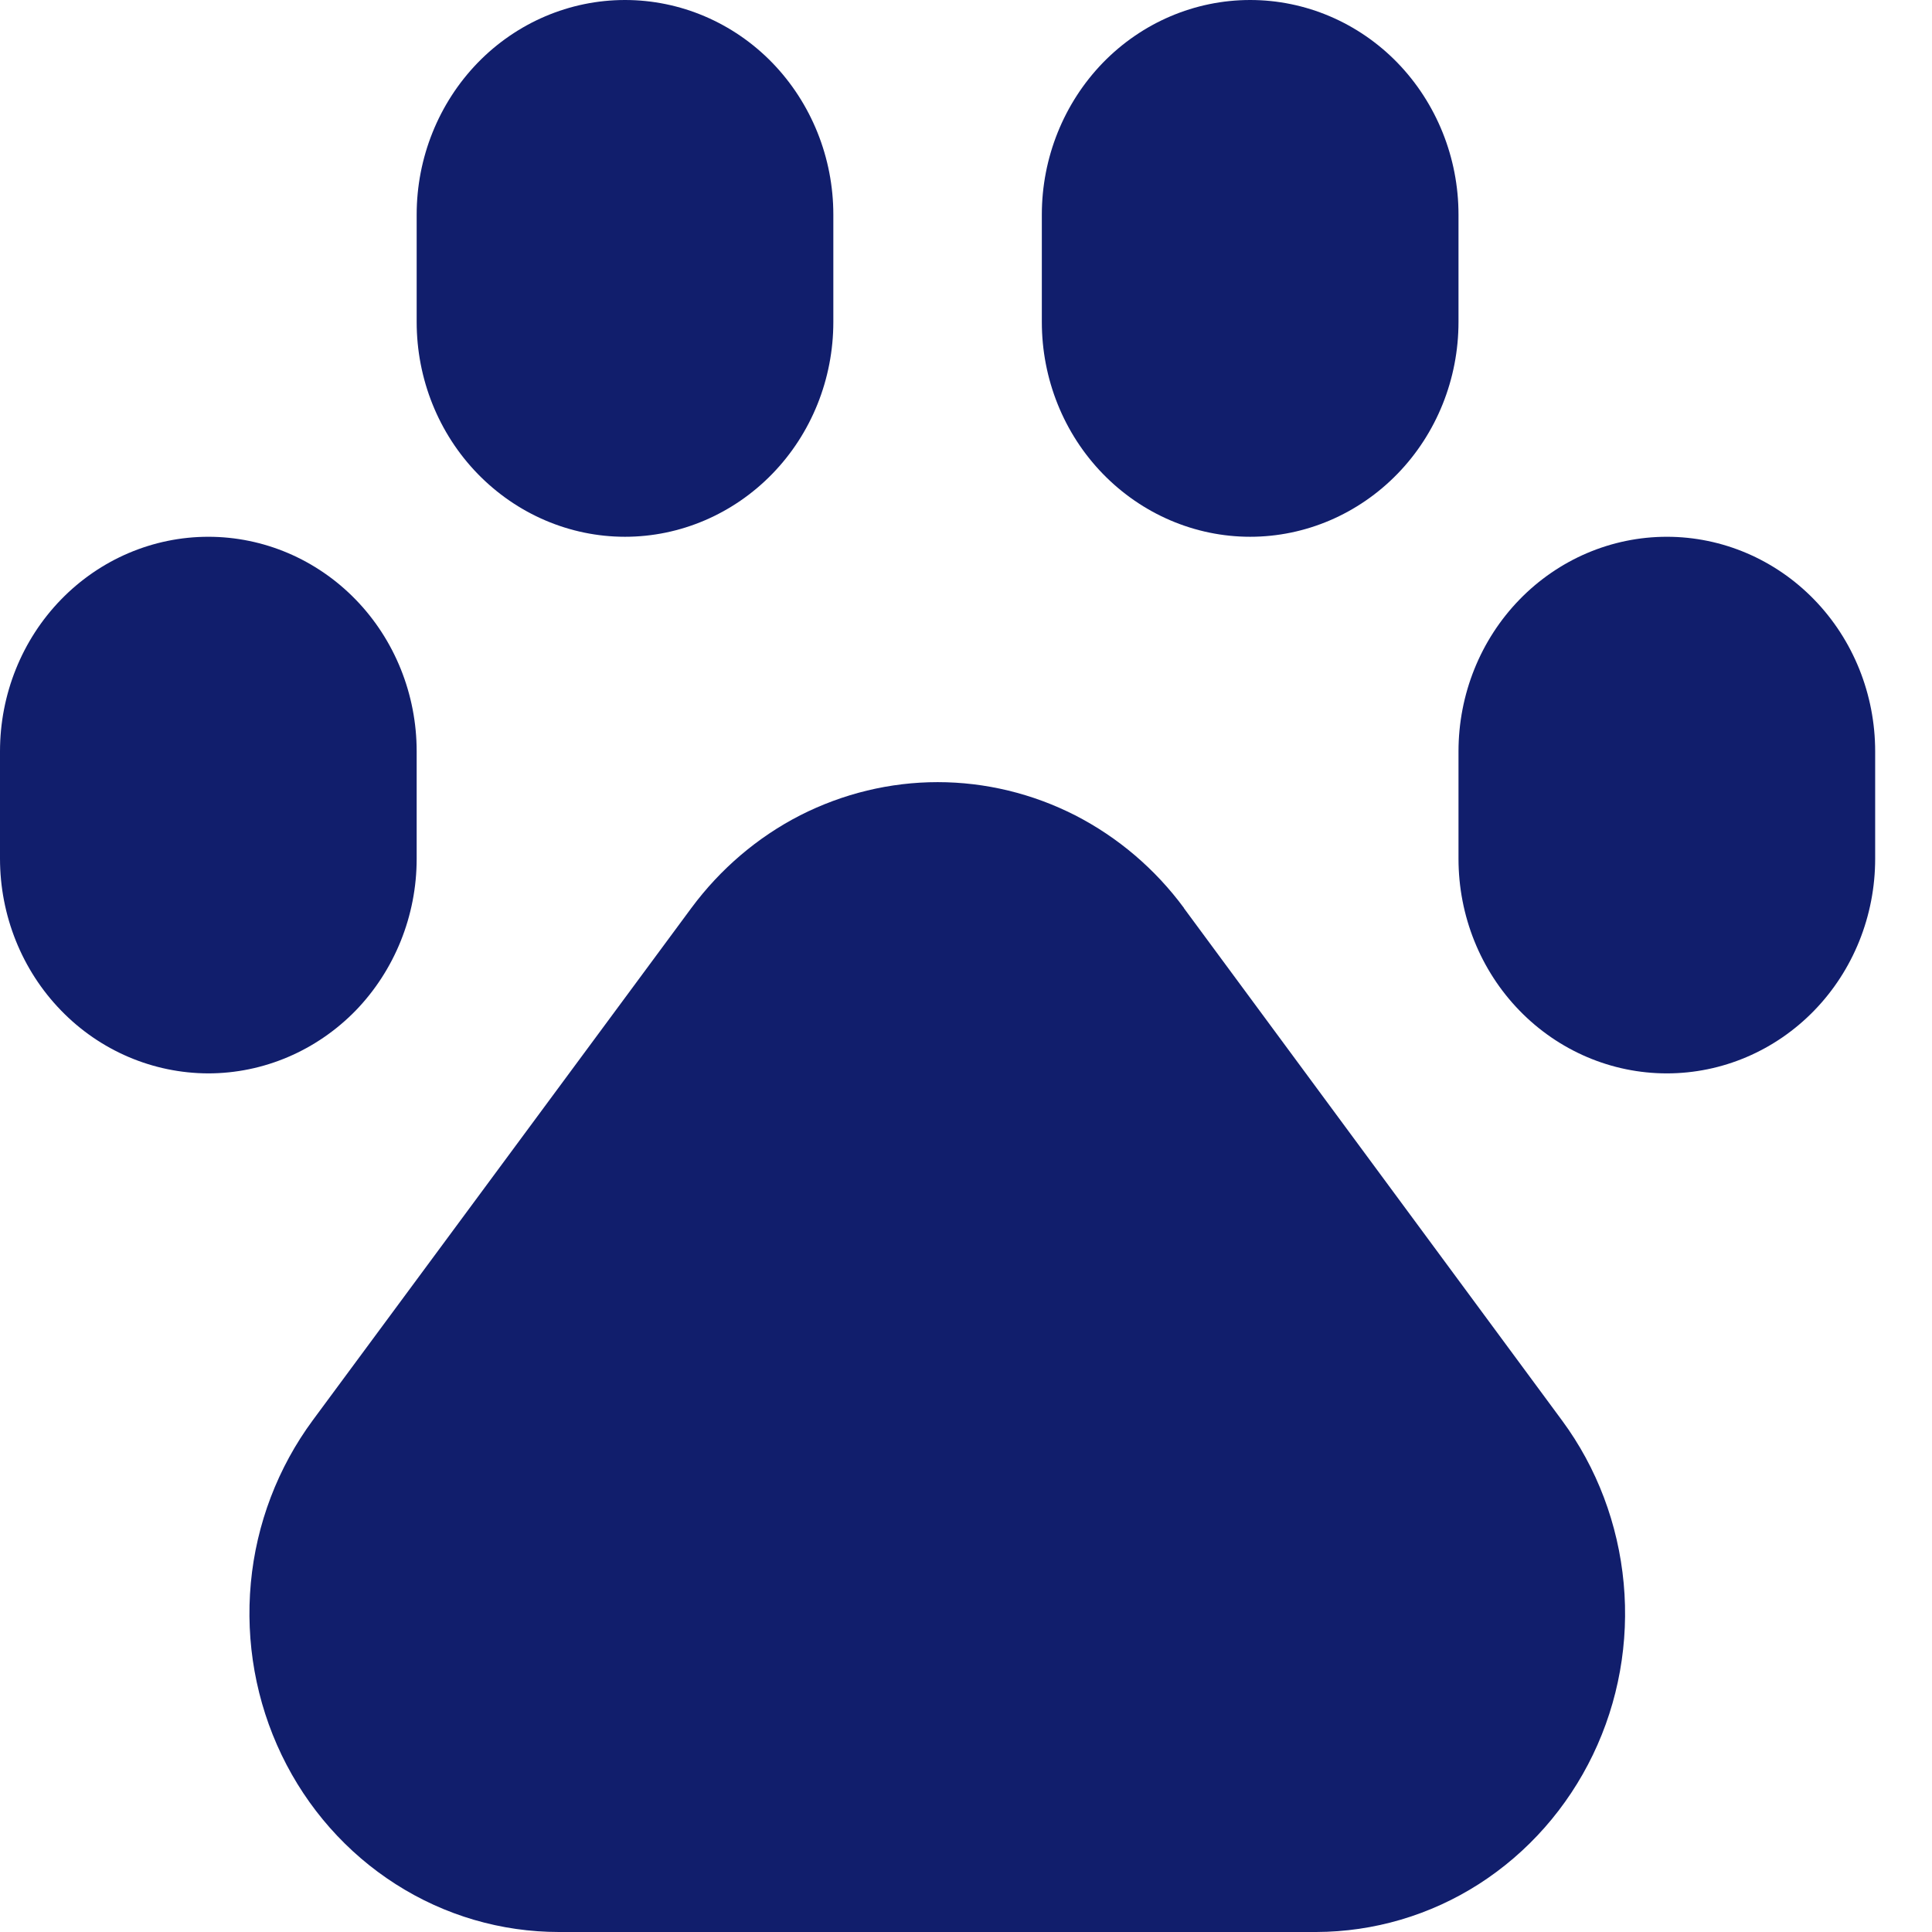 <svg width="12" height="12" viewBox="0 0 12 12" fill="none" xmlns="http://www.w3.org/2000/svg">
<path fill-rule="evenodd" clip-rule="evenodd" d="M7.353 5.64L9.703 8.824C9.919 9.117 10.051 9.467 10.085 9.834C10.119 10.2 10.053 10.569 9.894 10.899C9.735 11.229 9.49 11.507 9.186 11.702C8.883 11.896 8.533 11.999 8.175 12H3.472C3.114 12 2.763 11.898 2.458 11.703C2.154 11.509 1.908 11.231 1.749 10.9C1.59 10.569 1.524 10.2 1.558 9.832C1.592 9.465 1.726 9.115 1.943 8.821L4.294 5.64C4.474 5.397 4.705 5.2 4.97 5.064C5.236 4.929 5.528 4.858 5.824 4.858C6.12 4.858 6.413 4.929 6.678 5.064C6.943 5.2 7.175 5.397 7.354 5.64H7.353ZM3.882 0C4.225 0 4.554 0.14 4.797 0.39C5.04 0.641 5.176 0.98 5.176 1.333V2C5.176 2.354 5.04 2.693 4.797 2.943C4.554 3.193 4.225 3.334 3.882 3.334C3.539 3.334 3.21 3.193 2.967 2.943C2.724 2.693 2.588 2.354 2.588 2V1.333C2.588 0.98 2.724 0.641 2.967 0.39C3.21 0.14 3.539 0 3.882 0ZM1.294 3.334C1.637 3.334 1.966 3.474 2.209 3.724C2.452 3.974 2.588 4.313 2.588 4.667V5.334C2.588 5.688 2.451 6.027 2.209 6.277C1.966 6.526 1.637 6.667 1.293 6.667C0.95 6.666 0.621 6.526 0.379 6.276C0.136 6.026 -0 5.686 1.31231e-07 5.333V4.667C1.31231e-07 4.313 0.136 3.974 0.379 3.724C0.622 3.474 0.951 3.334 1.294 3.334ZM7.765 0C8.108 0 8.437 0.14 8.68 0.39C8.923 0.641 9.059 0.98 9.059 1.333V2C9.059 2.354 8.923 2.693 8.68 2.943C8.437 3.193 8.108 3.334 7.765 3.334C7.422 3.334 7.093 3.193 6.85 2.943C6.607 2.693 6.471 2.354 6.471 2V1.333C6.471 0.98 6.607 0.641 6.85 0.39C7.093 0.14 7.422 0 7.765 0ZM10.353 3.334C10.696 3.334 11.025 3.474 11.268 3.724C11.511 3.974 11.647 4.313 11.647 4.667V5.334C11.647 5.688 11.511 6.027 11.268 6.277C11.025 6.527 10.696 6.667 10.353 6.667C10.01 6.667 9.681 6.527 9.438 6.277C9.195 6.027 9.059 5.688 9.059 5.334V4.667C9.059 4.313 9.195 3.974 9.438 3.724C9.681 3.474 10.01 3.334 10.353 3.334Z" fill="#111E6C"/>
</svg>

